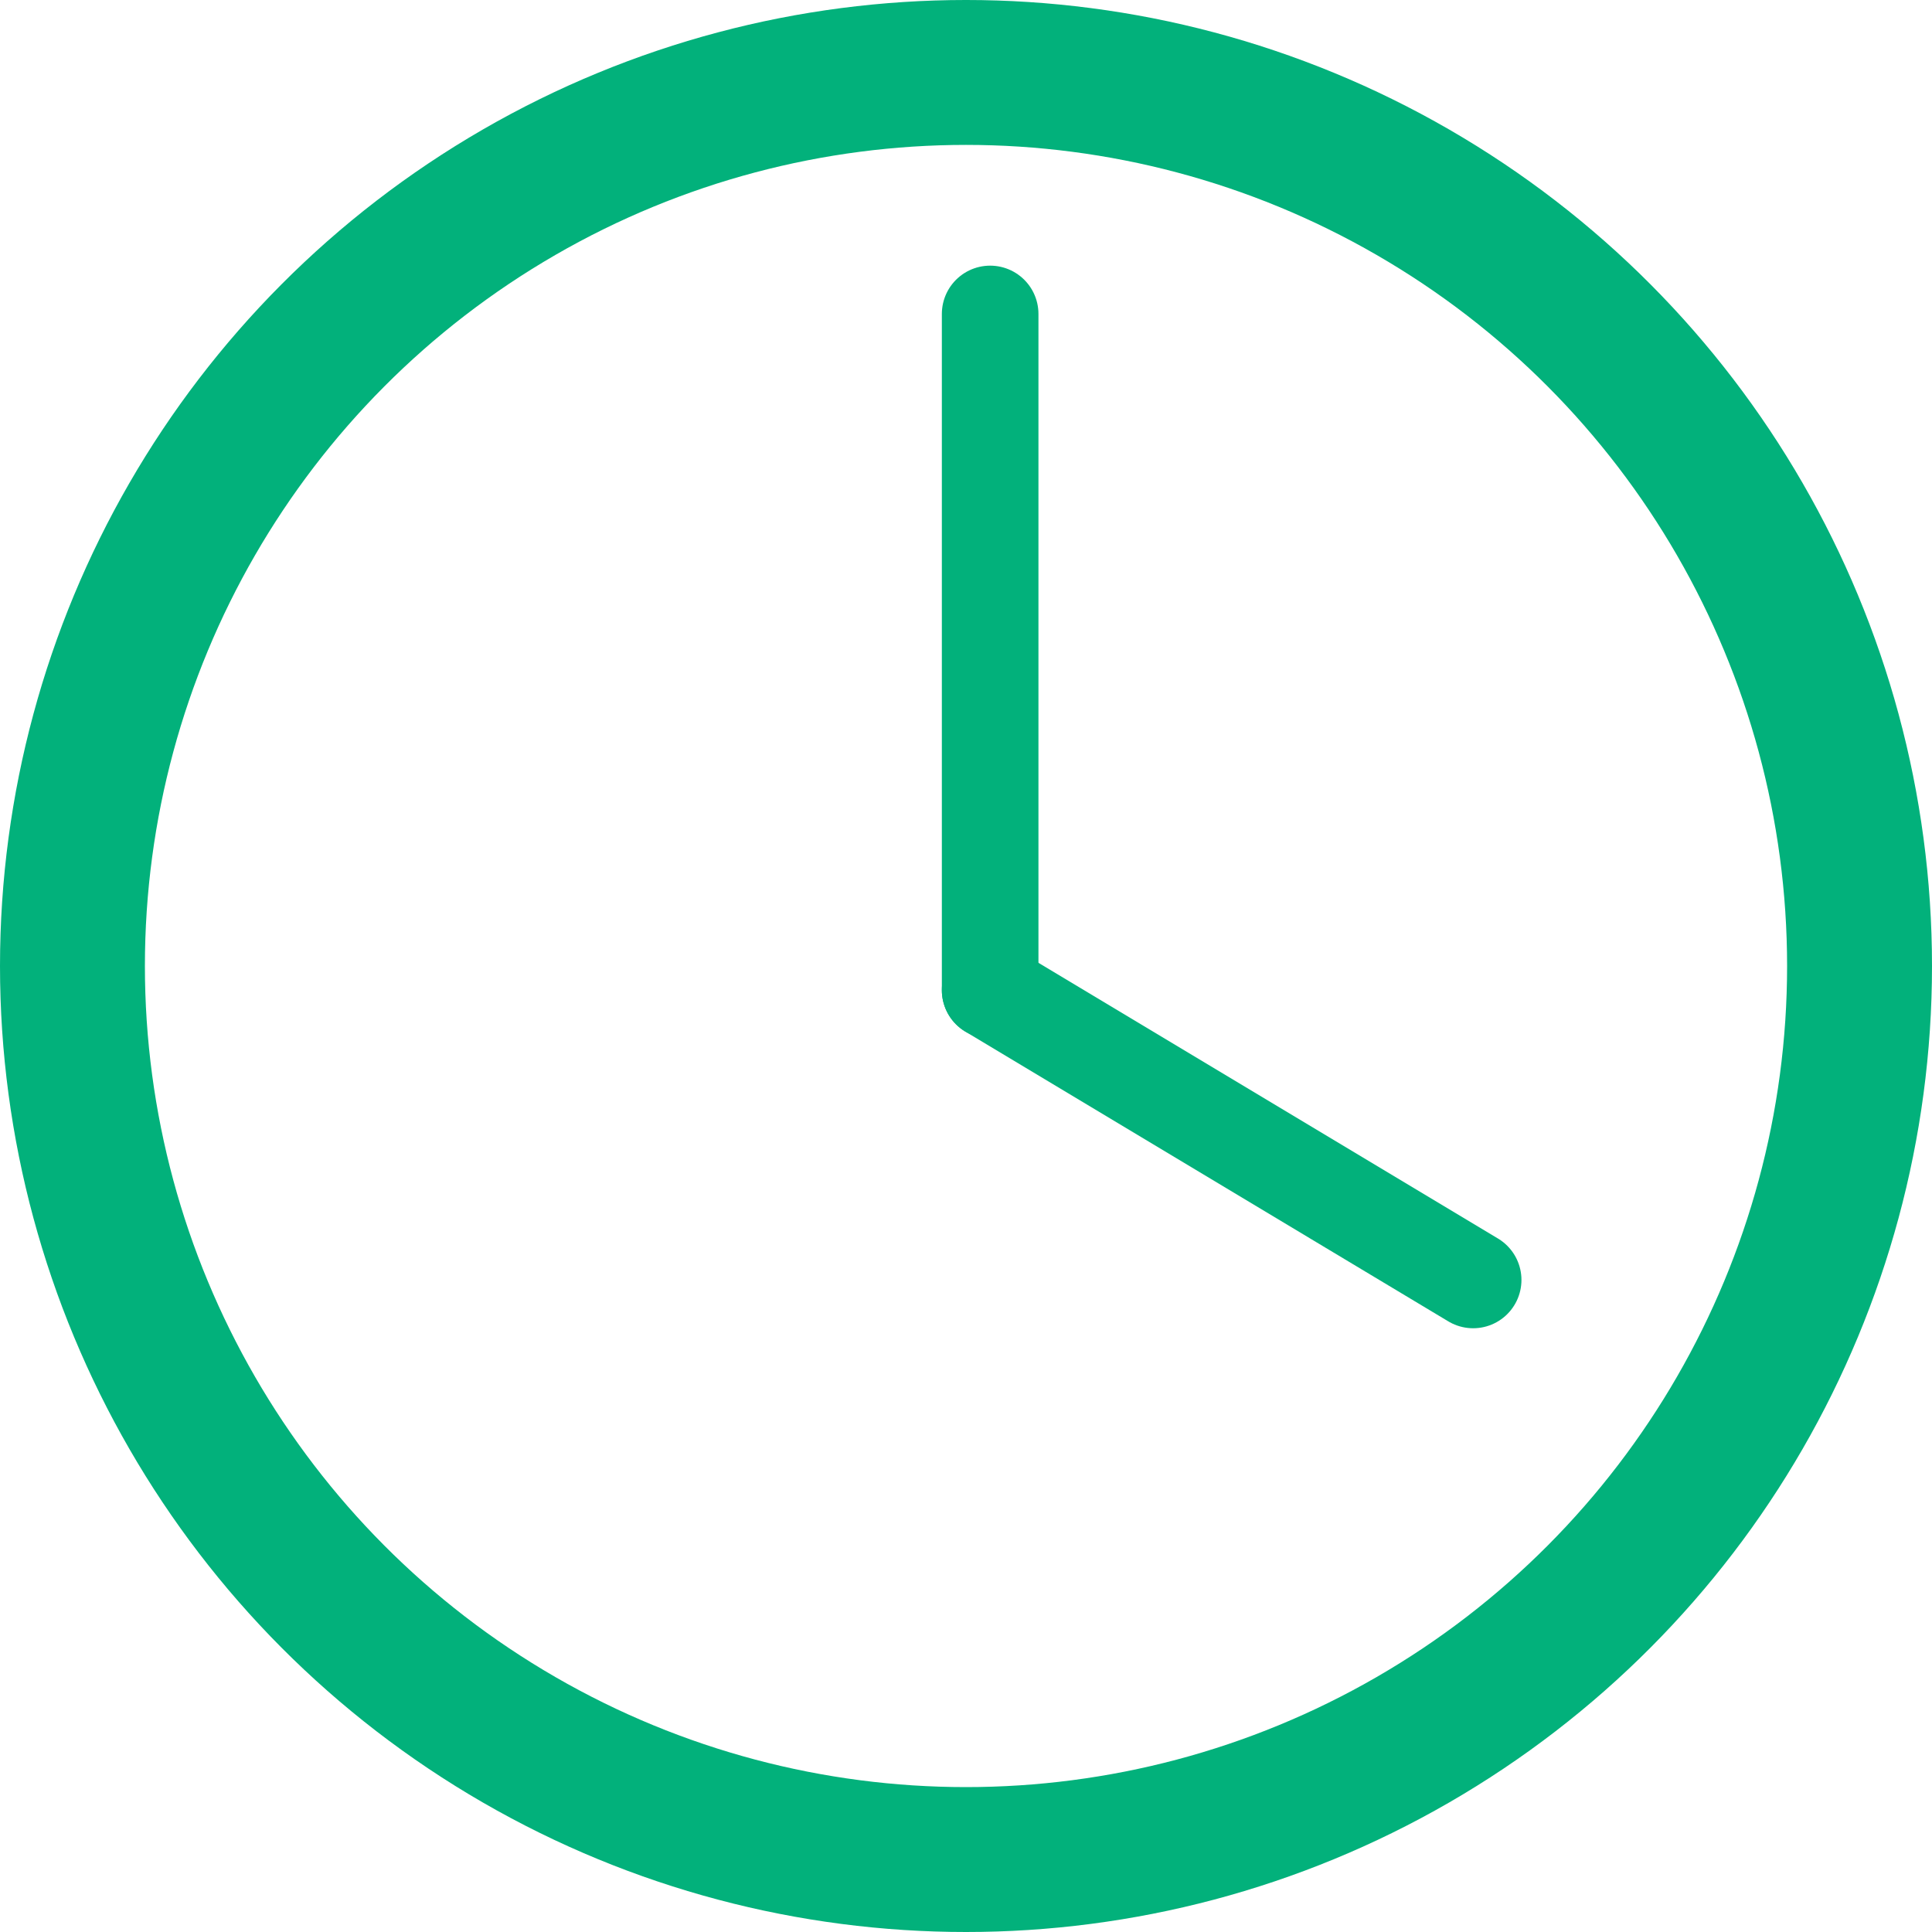 <svg id="icon-time1600" xmlns="http://www.w3.org/2000/svg" width="40" height="40" viewBox="0 0 40 40">
  <g id="楕円形_107" data-name="楕円形 107" fill="none" stroke="#02b17b" stroke-width="3">
    <circle cx="20" cy="20" r="20" stroke="none"/>
    <circle cx="20" cy="20" r="18.5" fill="none"/>
  </g>
  <line id="線_197" data-name="線 197" y2="14" transform="translate(20.5 6.5)" fill="none" stroke="#02b17b" stroke-linecap="round" stroke-width="2"/>
  <line id="線_198" data-name="線 198" x1="10" y1="6" transform="translate(20.5 20.5)" fill="none" stroke="#02b17b" stroke-linecap="round" stroke-width="2"/>
</svg>
